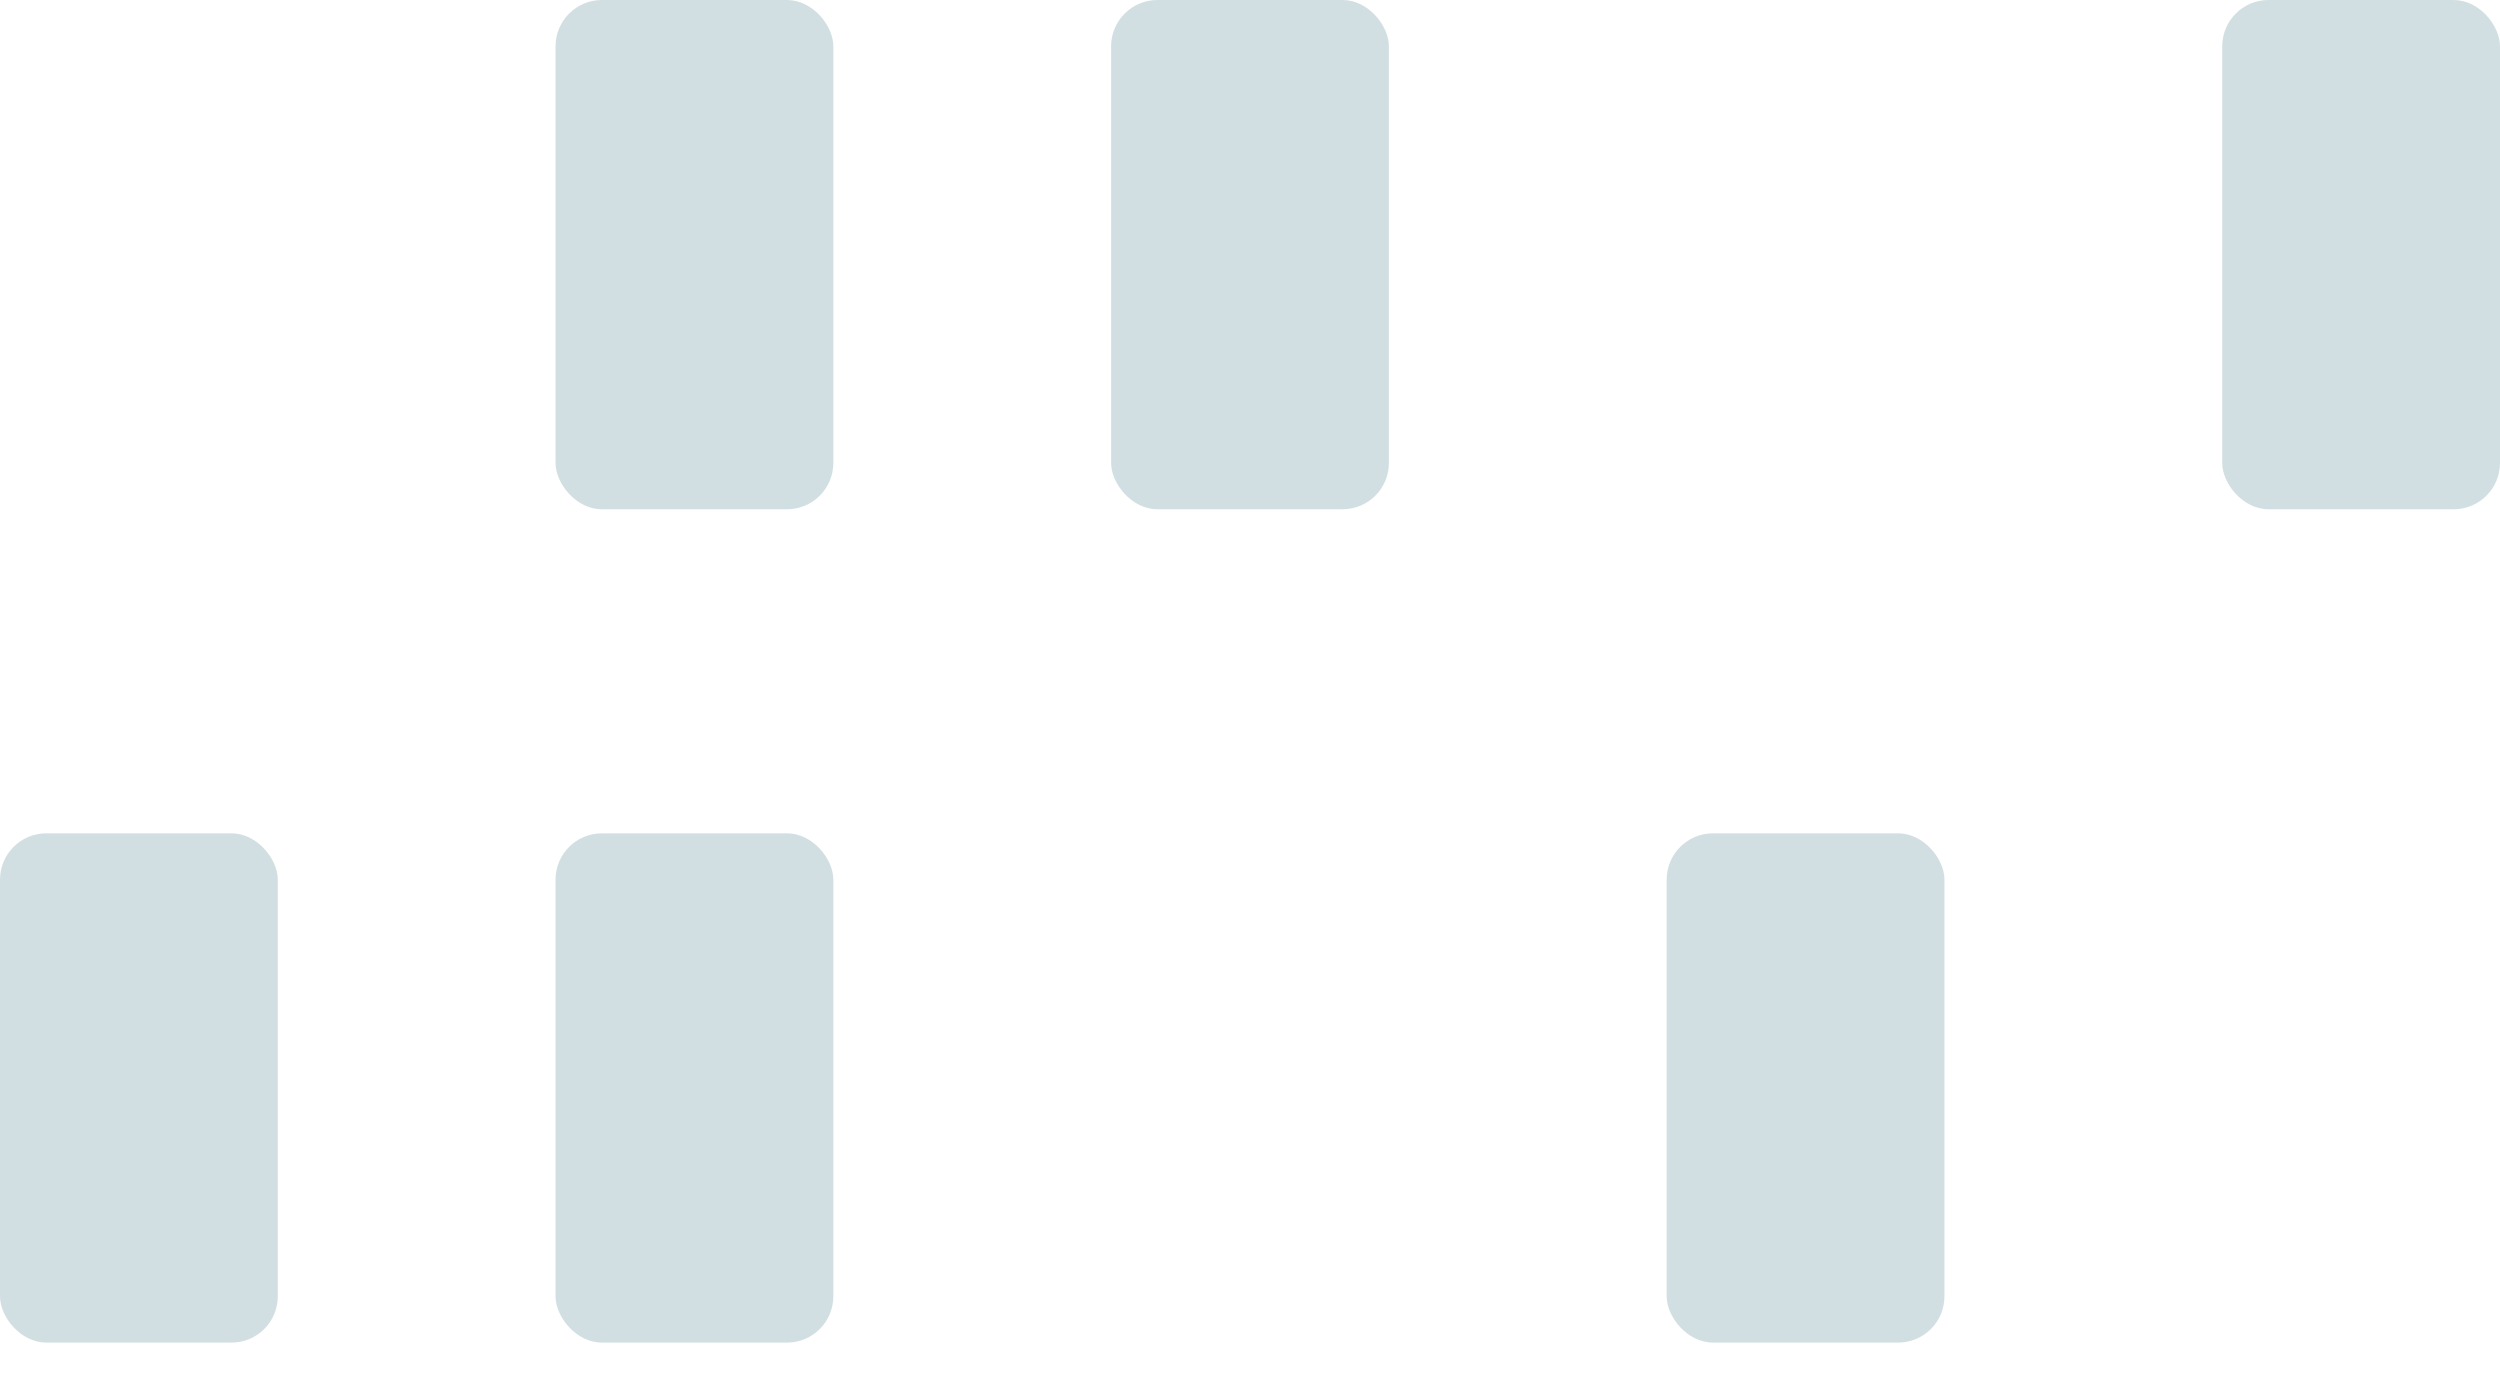 <?xml version="1.0" encoding="UTF-8"?> <svg xmlns="http://www.w3.org/2000/svg" width="27" height="15" viewBox="0 0 27 15" fill="none"> <rect x="6" y="9" width="3" height="5.5" rx="0.5" fill="#D2DFE2"></rect> <rect x="18" y="9" width="3" height="5.5" rx="0.5" fill="#D2DFE2"></rect> <rect x="6" width="3" height="5.5" rx="0.5" fill="#D2DFE2"></rect> <rect y="9" width="3" height="5.5" rx="0.5" fill="#D2DFE2"></rect> <rect x="12" width="3" height="5.5" rx="0.5" fill="#D2DFE2"></rect> <rect x="24" width="3" height="5.5" rx="0.5" fill="#D2DFE2"></rect> </svg> 